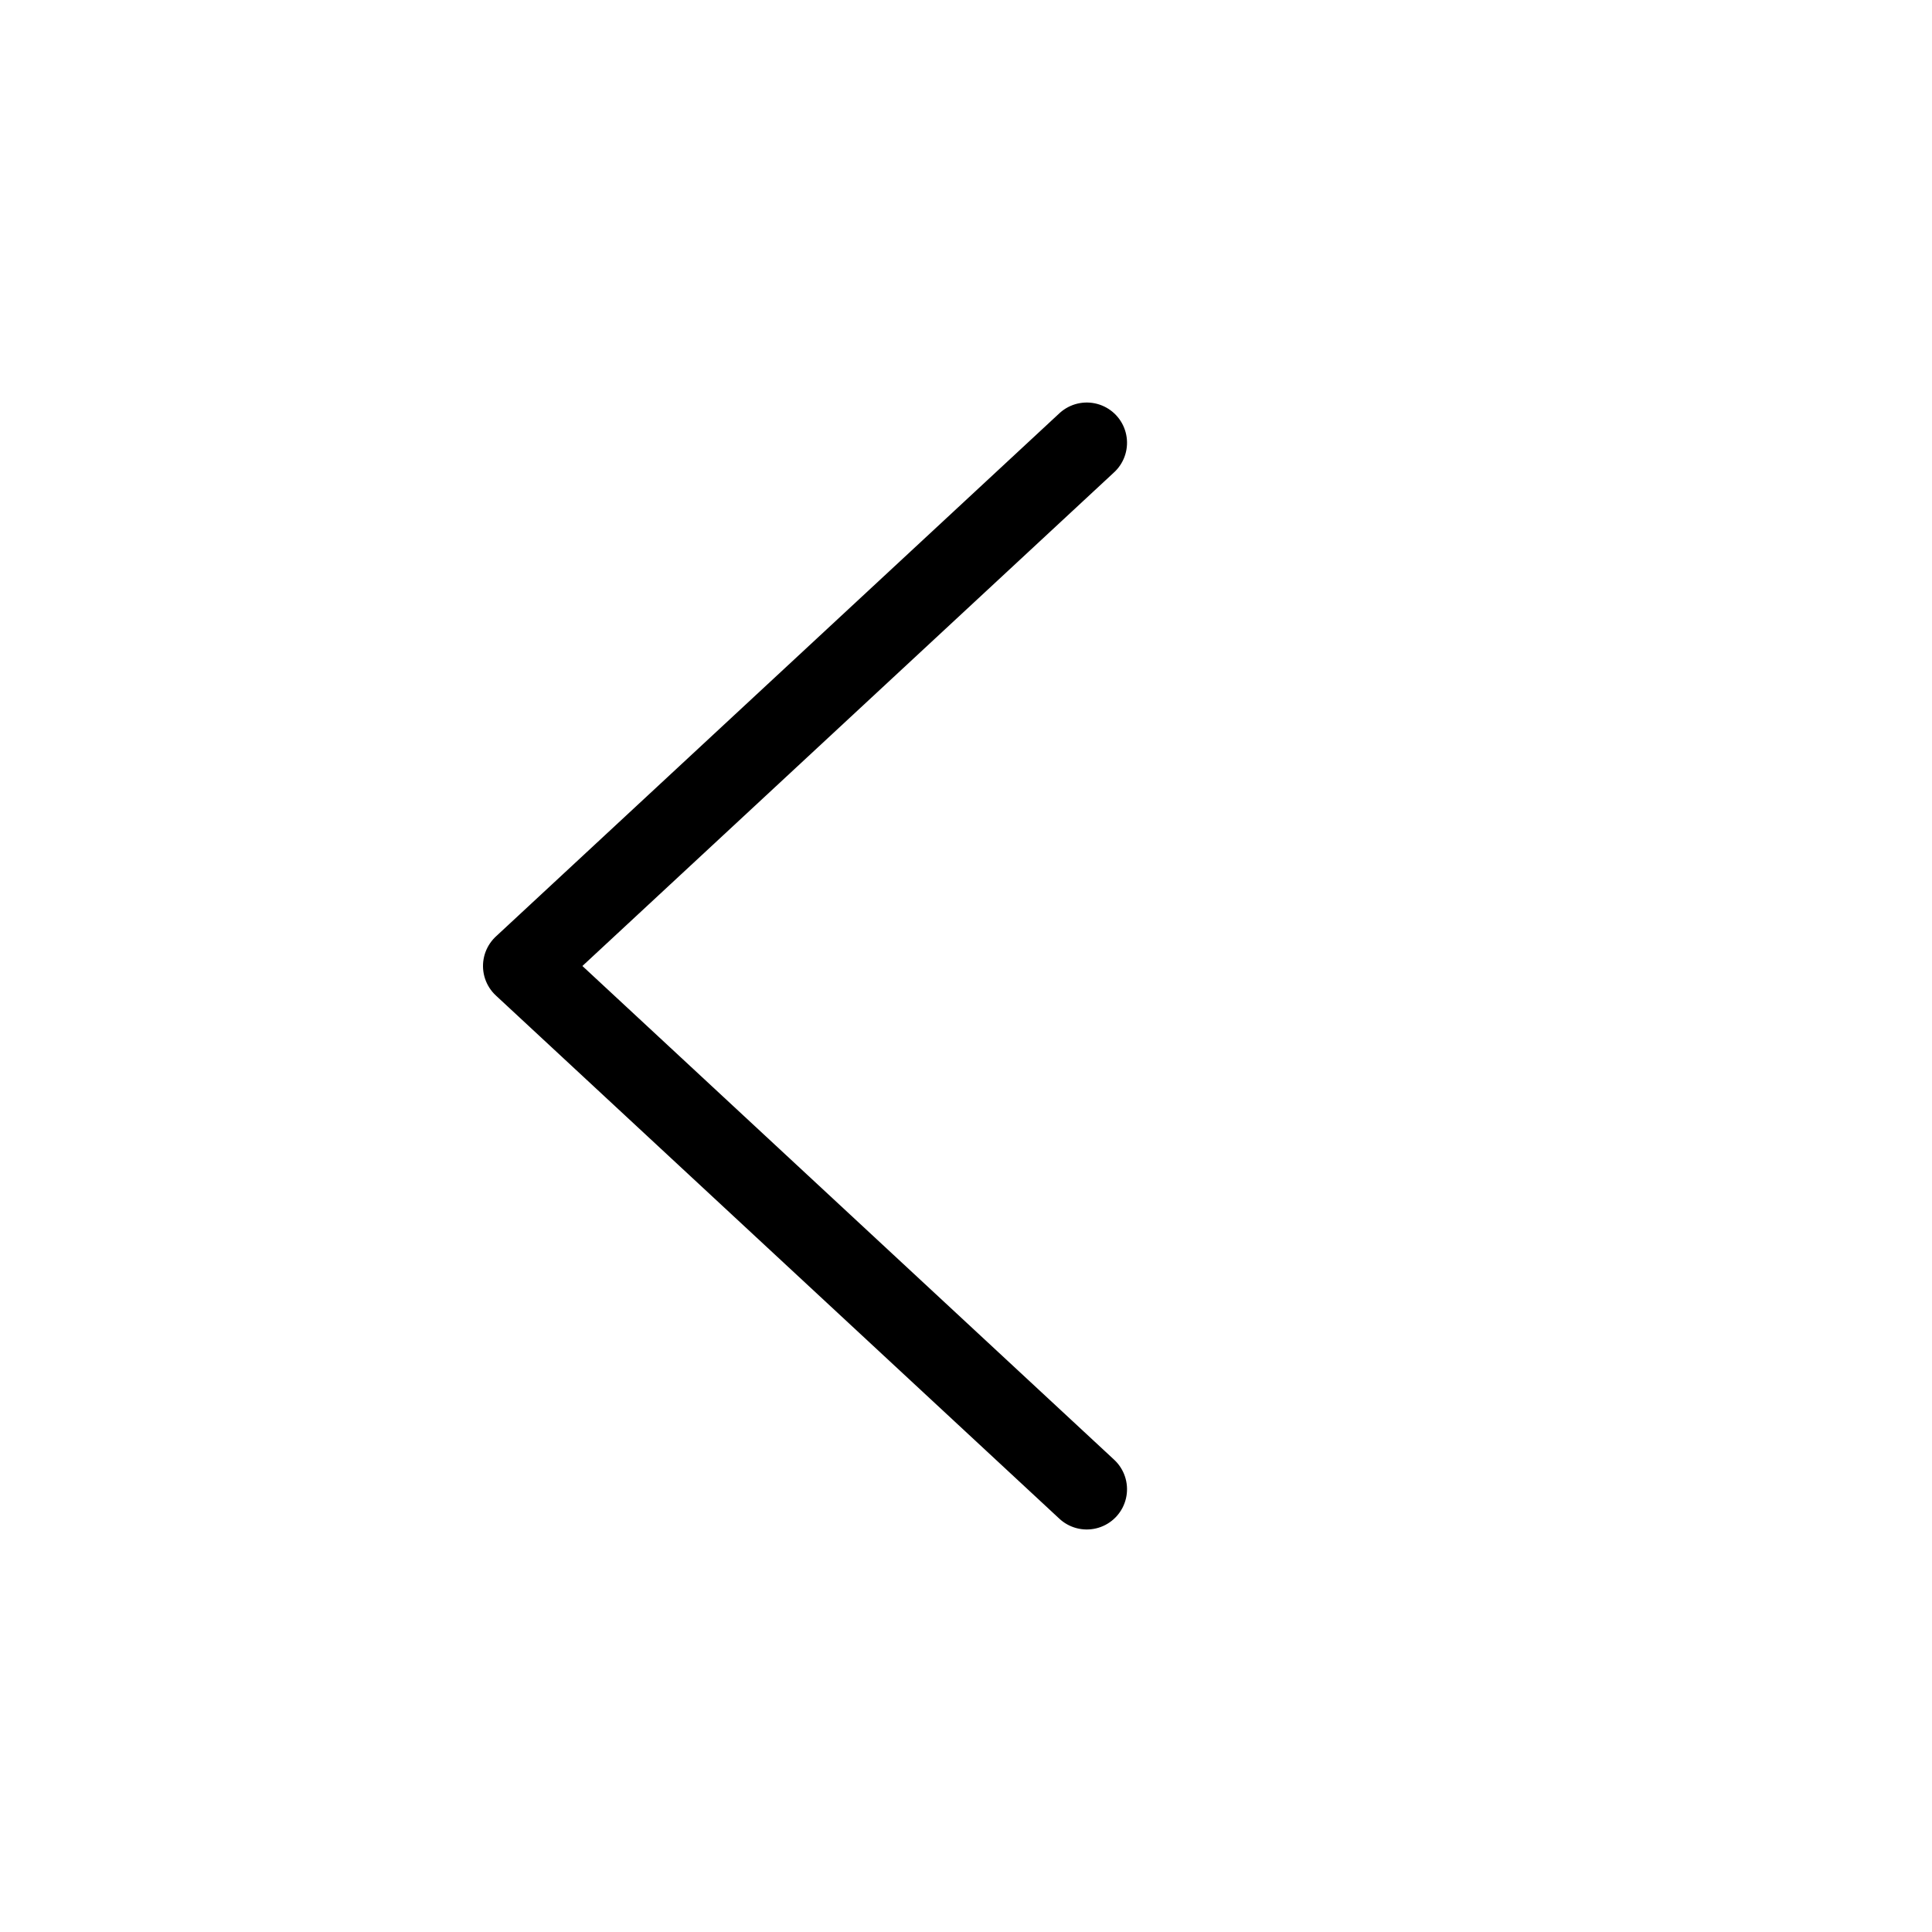 <?xml version="1.0" encoding="UTF-8"?>
<svg width="24px" height="24px" viewBox="0 0 24 24" version="1.1" xmlns="http://www.w3.org/2000/svg" xmlns:xlink="http://www.w3.org/1999/xlink">
    <title>消息</title>
    <g id="页面-1" stroke="none" stroke-width="1" fill="none" fill-rule="evenodd">
        <g id="搜索" transform="translate(-560, -384)">
            <g id="当前已是最新备份-10" transform="translate(536, 332)">
                <g id="搜索" transform="translate(0, 42)">
                    <g id="图标/消息" transform="translate(24, 10)">
                        <rect id="#24" x="0" y="0" width="24" height="24" rx="4"></rect>
                        <polyline id="路径" stroke="#000000" stroke-linecap="round" stroke-linejoin="round" transform="translate(13.25, 12) rotate(-315) translate(-13.25, -12) " points="18.023 16.419 8.477 16.773 8.831 7.227"></polyline>
                    </g>
                </g>
            </g>
        </g>
    </g>
</svg>